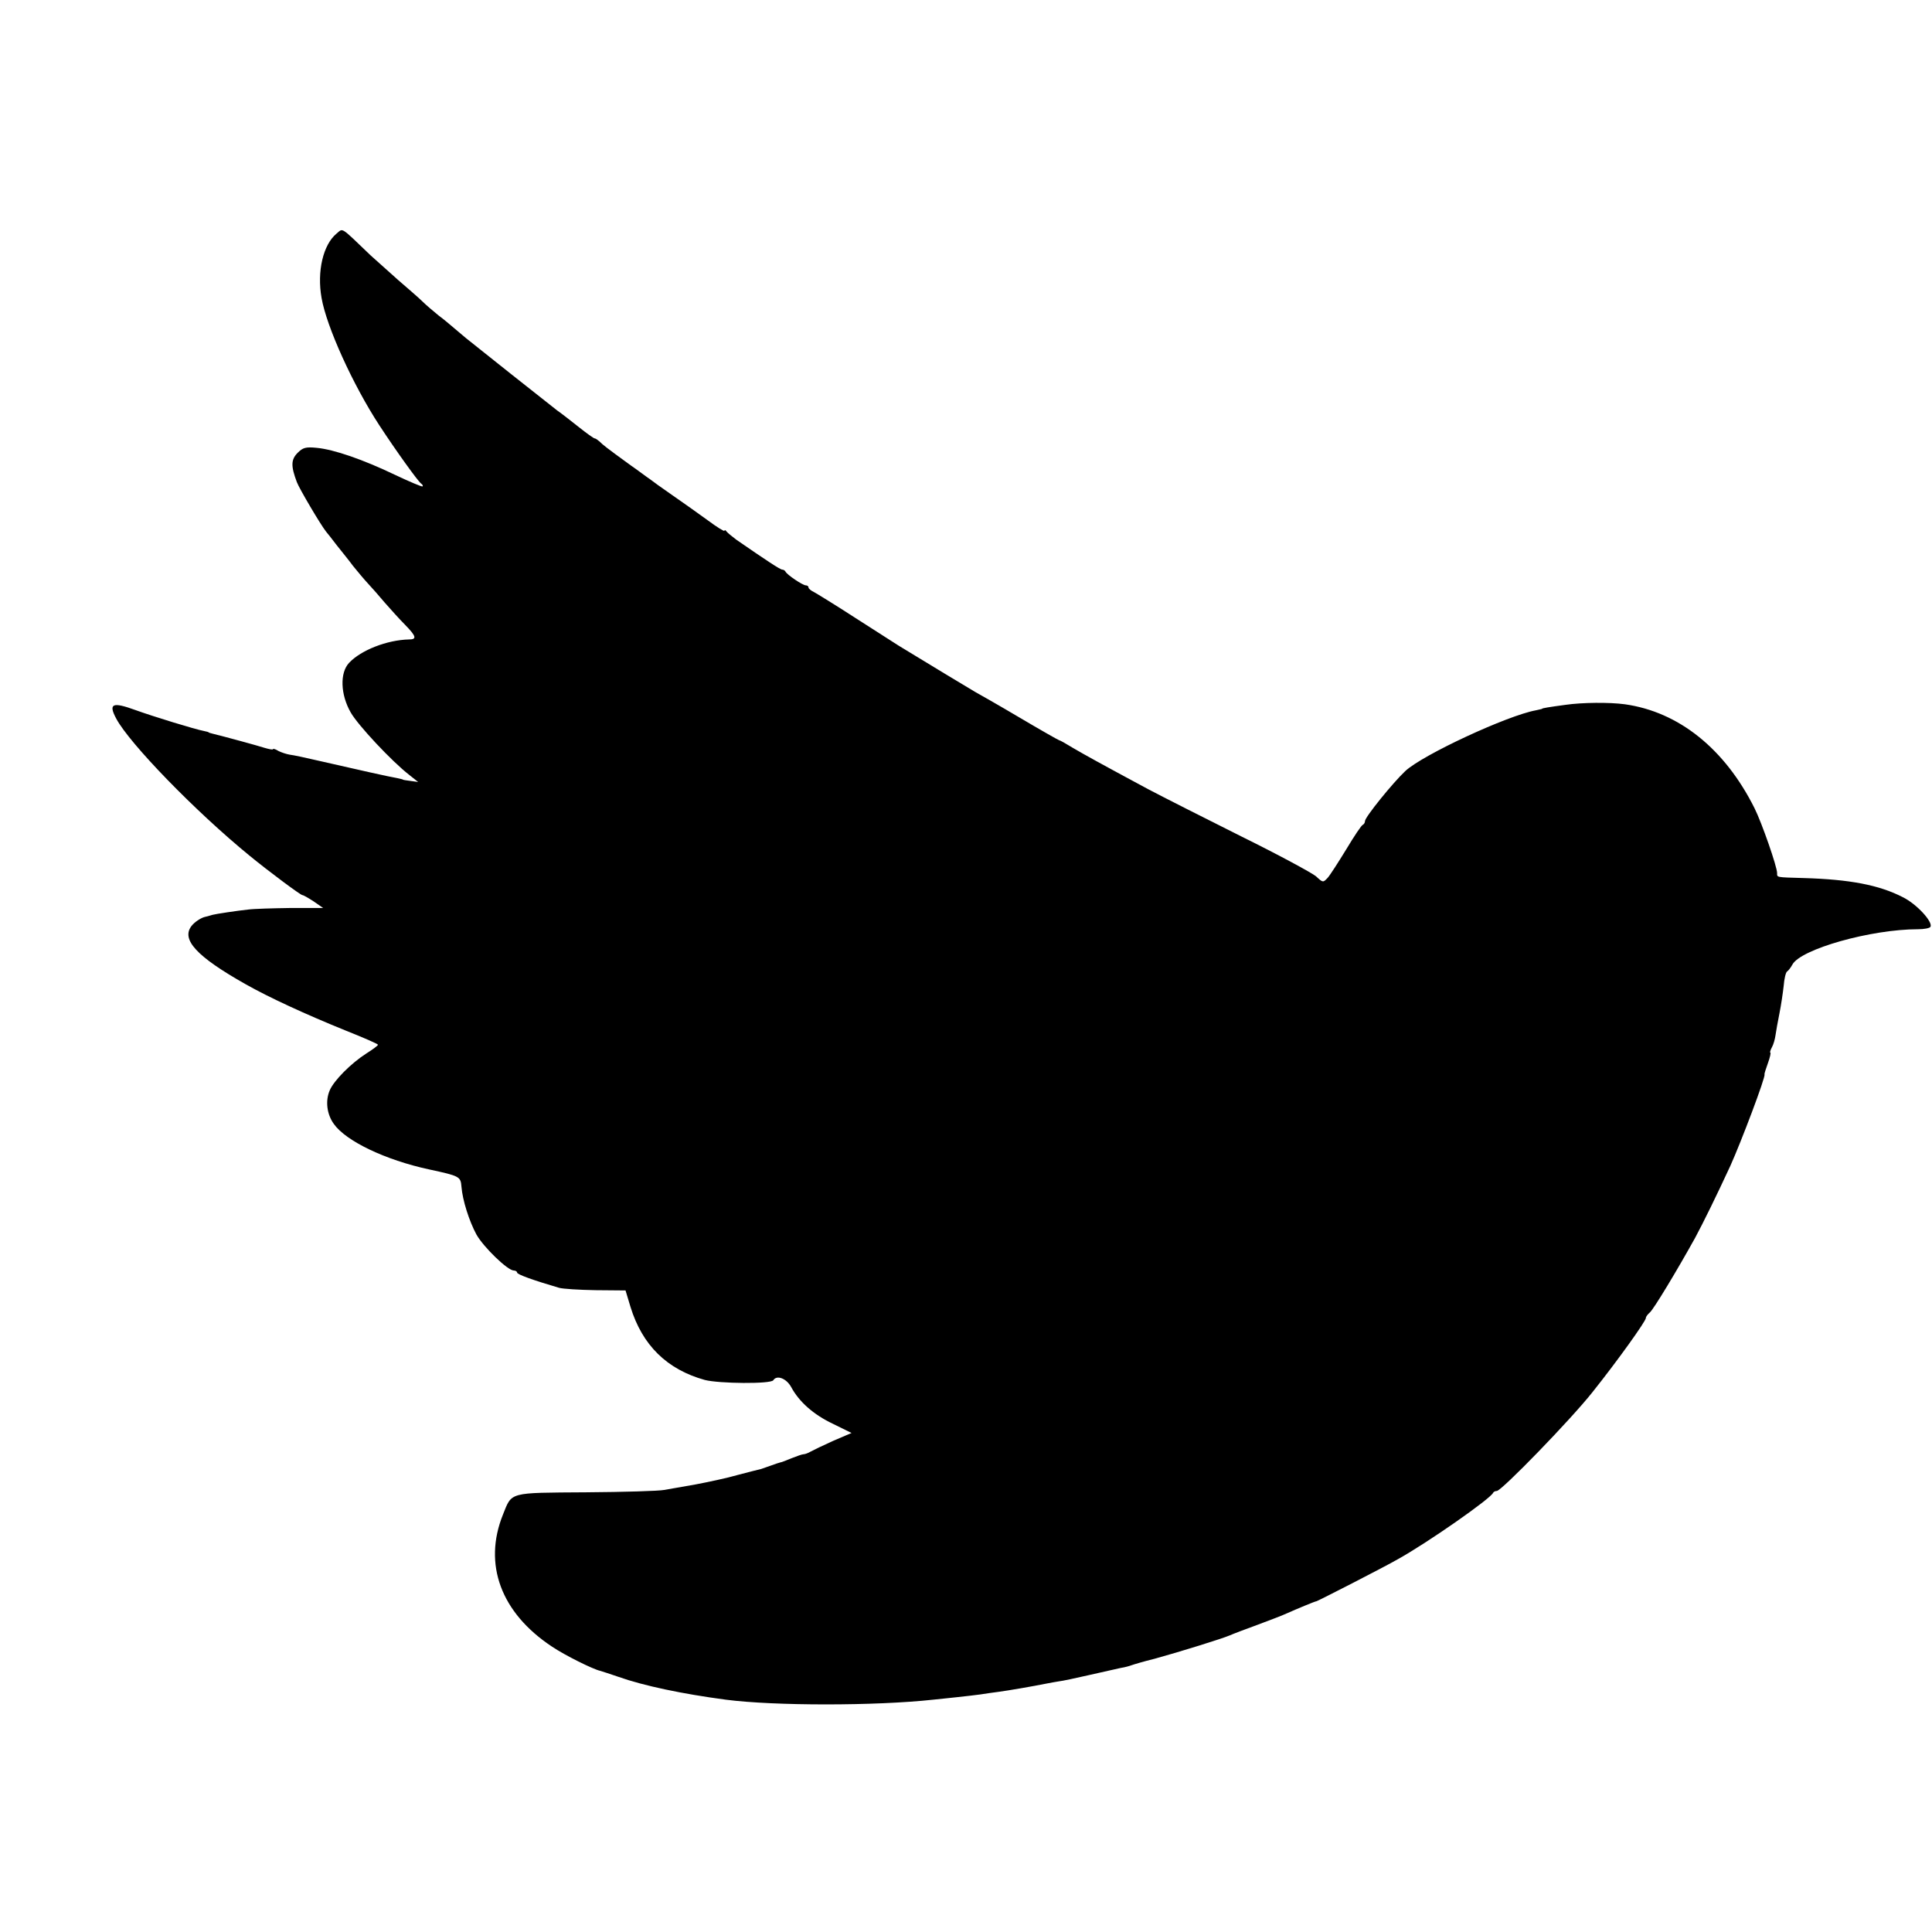 <?xml version="1.0" standalone="no"?>
<!DOCTYPE svg PUBLIC "-//W3C//DTD SVG 20010904//EN"
 "http://www.w3.org/TR/2001/REC-SVG-20010904/DTD/svg10.dtd">
<svg version="1.0" xmlns="http://www.w3.org/2000/svg"
 width="736pt" height="736pt" viewBox="0 0 736 736"
 preserveAspectRatio="xMidYMid meet">
<g transform="translate(0,736) scale(0.1,-0.1)"
fill="#000000" stroke="none">
<path d="M1282 6470 c-51 -42 -75 -144 -57 -245 19 -110 120 -332 220 -485 64
-98 147 -213 159 -222 6 -4 8 -9 6 -11 -3 -2 -50 18 -105 44 -121 58 -233 97
-299 103 -41 4 -52 1 -72 -19 -26 -26 -26 -51 -3 -112 9 -24 89 -160 111 -188
4 -5 23 -28 40 -51 18 -23 47 -58 63 -80 17 -21 42 -51 56 -66 15 -16 44 -49
65 -74 22 -25 56 -63 77 -84 43 -44 46 -56 15 -56 -84 -2 -183 -41 -228 -89
-36 -38 -33 -121 6 -189 27 -48 156 -186 223 -238 l34 -27 -29 4 c-16 2 -29 4
-29 5 0 1 -10 3 -23 6 -25 4 -155 33 -294 65 -51 12 -103 23 -114 24 -12 2
-31 8 -43 14 -11 7 -21 10 -21 7 0 -3 -15 0 -32 5 -28 9 -149 42 -198 54 -8 2
-15 4 -15 5 0 1 -7 3 -17 5 -33 6 -196 56 -262 80 -88 32 -104 25 -73 -33 51
-95 300 -352 508 -522 72 -59 194 -150 201 -150 4 0 23 -11 43 -24 l36 -25
-123 0 c-68 -1 -141 -3 -163 -6 -39 -4 -125 -17 -135 -20 -3 -1 -17 -5 -33 -9
-15 -5 -36 -19 -47 -33 -41 -52 19 -117 205 -222 90 -51 229 -115 382 -177 68
-27 123 -51 123 -54 0 -3 -20 -18 -44 -33 -58 -37 -124 -103 -140 -141 -17
-40 -11 -91 16 -128 46 -65 196 -137 363 -173 116 -25 120 -27 123 -66 4 -51
29 -130 57 -182 27 -48 119 -137 142 -137 7 0 13 -4 13 -8 0 -7 61 -29 160
-58 14 -4 76 -8 139 -9 l114 -1 19 -63 c45 -146 139 -238 283 -278 54 -14 252
-16 261 -1 13 21 50 7 68 -26 30 -56 85 -105 159 -140 l71 -35 -70 -30 c-38
-17 -77 -36 -86 -41 -10 -6 -22 -10 -27 -10 -5 0 -25 -7 -45 -15 -20 -8 -39
-16 -43 -16 -5 -1 -19 -6 -33 -11 -14 -5 -32 -11 -40 -14 -8 -2 -49 -12 -90
-23 -41 -12 -113 -27 -160 -36 -47 -8 -101 -18 -120 -21 -19 -4 -153 -8 -298
-9 -297 -2 -281 2 -316 -85 -76 -189 -8 -374 187 -503 49 -33 156 -86 183 -92
7 -2 38 -12 70 -23 96 -34 243 -65 409 -87 184 -24 570 -24 790 0 22 2 65 7
95 10 30 3 69 8 85 10 17 3 48 7 70 10 37 5 125 20 185 32 14 3 34 6 45 8 11
1 63 12 115 24 52 12 106 24 120 27 14 2 32 7 40 10 8 3 48 15 89 25 91 25
259 77 286 89 11 5 58 23 105 40 46 17 98 37 115 45 36 16 103 44 110 45 6 1
258 130 310 160 112 62 354 231 363 253 2 4 8 7 14 7 18 0 283 273 365 377 95
119 203 270 203 282 0 5 7 14 15 21 14 11 106 164 173 285 32 60 77 151 134
274 41 91 135 339 130 348 -1 2 5 21 13 43 8 22 12 40 9 40 -2 0 0 9 6 20 6
10 12 32 14 47 2 15 9 53 15 83 6 30 13 77 16 104 2 27 8 52 13 55 5 3 14 15
20 26 31 59 299 135 479 135 23 0 44 4 47 9 11 18 -52 87 -105 113 -91 47
-204 68 -379 73 -105 3 -100 2 -100 19 0 24 -58 191 -86 247 -113 226 -288
367 -494 396 -59 8 -162 7 -225 -2 -67 -9 -90 -13 -90 -15 0 -1 -11 -3 -24 -6
-109 -20 -430 -169 -497 -231 -48 -45 -154 -176 -154 -191 0 -6 -4 -12 -8 -14
-5 -1 -33 -43 -63 -93 -30 -49 -62 -99 -71 -109 -18 -19 -18 -19 -45 6 -16 13
-143 82 -283 151 -140 70 -300 151 -355 180 -186 100 -240 130 -288 158 -26
16 -49 29 -52 29 -2 0 -71 39 -152 87 -81 48 -157 91 -168 97 -16 9 -196 118
-291 176 -13 8 -87 56 -164 105 -77 50 -149 94 -160 100 -11 5 -20 13 -20 17
0 5 -5 8 -10 8 -12 0 -73 41 -78 53 -2 4 -8 7 -12 7 -8 0 -65 38 -175 114 -16
12 -33 26 -37 31 -4 6 -8 7 -8 3 0 -4 -29 14 -64 40 -36 26 -96 69 -134 95
-39 27 -78 55 -88 63 -11 7 -42 31 -71 51 -95 69 -106 78 -119 91 -7 6 -15 12
-19 12 -3 0 -30 19 -60 43 -29 23 -66 52 -82 63 -35 27 -320 253 -348 276 -11
9 -31 26 -45 38 -14 12 -40 34 -59 48 -18 15 -46 38 -60 52 -14 14 -57 51 -94
83 -37 33 -84 75 -105 94 -118 113 -104 104 -130 83z"/>
</g>
</svg>
